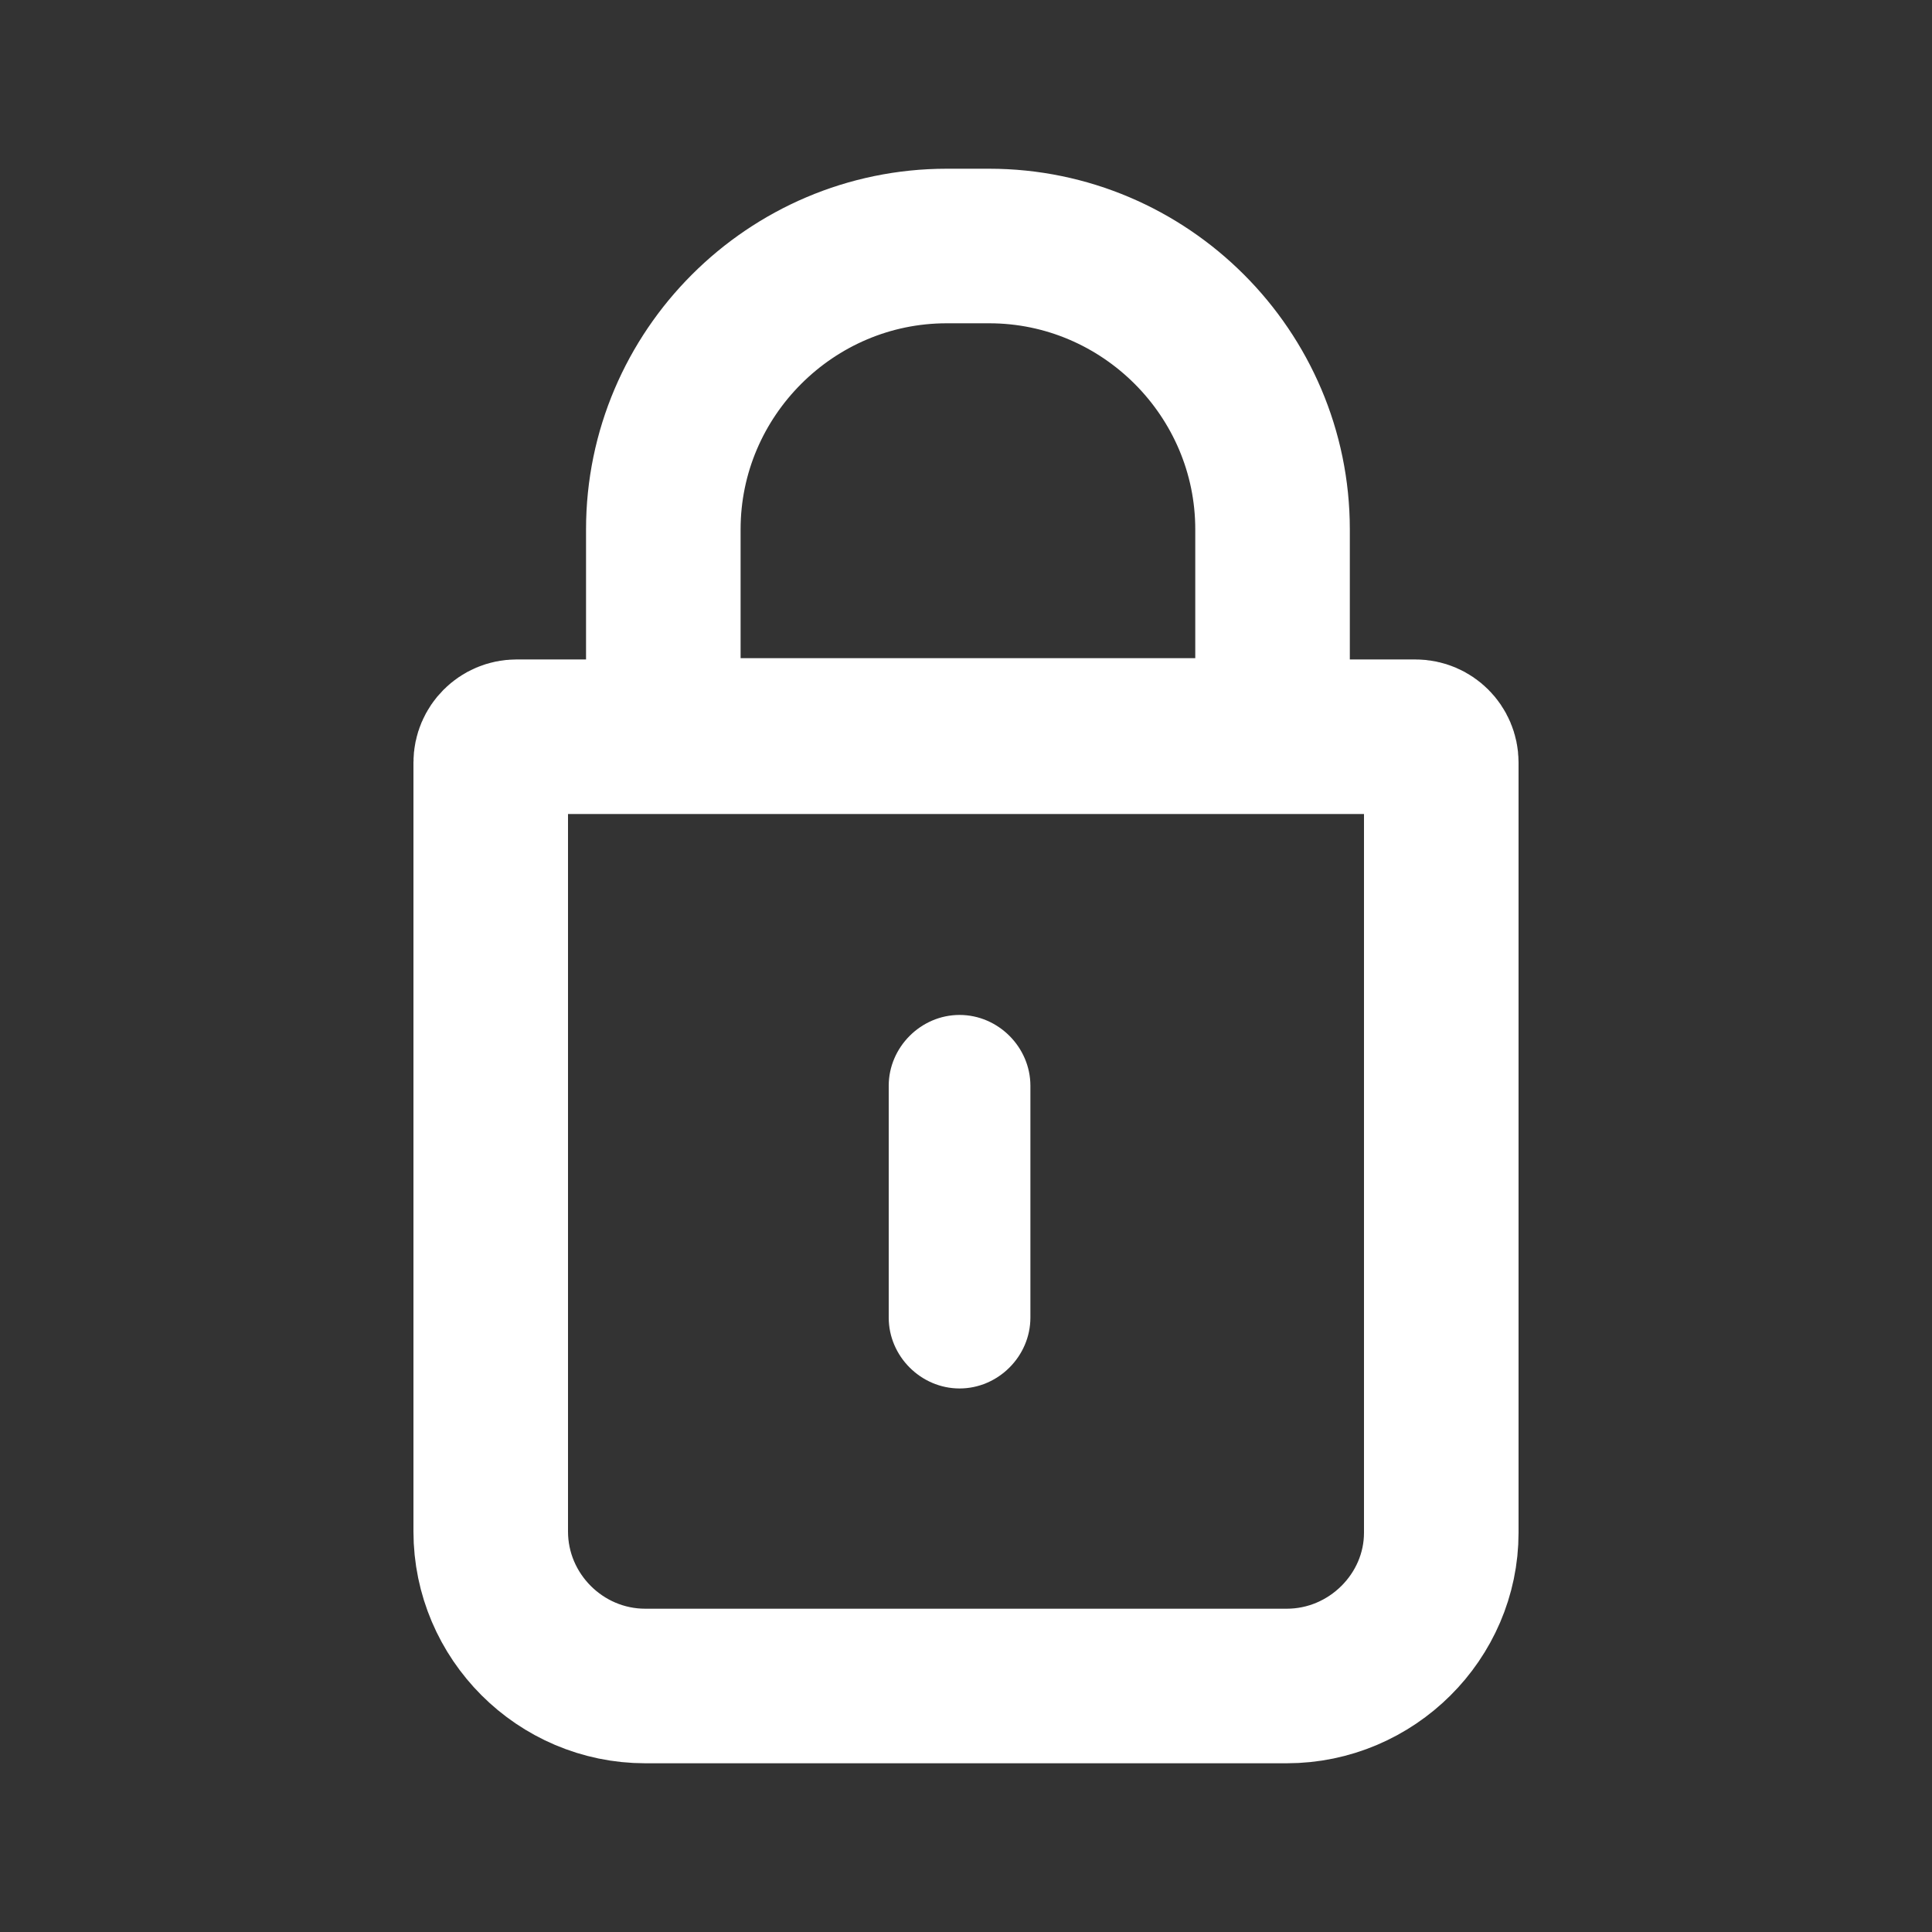 <?xml version="1.0" encoding="utf-8"?>
<!-- Generator: Adobe Illustrator 22.0.1, SVG Export Plug-In . SVG Version: 6.00 Build 0)  -->
<svg version="1.1" id="Laag_1" xmlns="http://www.w3.org/2000/svg" xmlns:xlink="http://www.w3.org/1999/xlink" x="0px" y="0px"
	 viewBox="0 0 150 150" style="enable-background:new 0 0 150 150;" xml:space="preserve">
<rect x="0" y="0" width="150" height="150" fill="#333333" stroke="none"/>
<style type="text/css">
	.st0{fill:none;stroke:#FFFFFF;stroke-width:12;stroke-miterlimit:10;}
	.st1{fill:#FFFFFF;}
</style>
<g>
	<path class="st0" d="M99.9,130.9H50.1c-6.6,0-12-5.4-12-12V59.2c0-1.1,0.9-2,2-2h69.8c1.1,0,2,0.9,2,2v59.8
		C111.9,125.5,106.5,130.9,99.9,130.9z"/>
	<path class="st1" d="M74.5,107.8L74.5,107.8c-3,0-5.5-2.5-5.5-5.5v-18c0-3,2.5-5.5,5.5-5.5h0c3,0,5.5,2.5,5.5,5.5v18
		C80,105.3,77.5,107.8,74.5,107.8z"/>
	<path class="st0" d="M98.8,57.1H51.5v-16c0-12.1,9.9-22,22-22h3.3c12.1,0,22,9.9,22,22V57.1z"/>
</g>
</svg>
